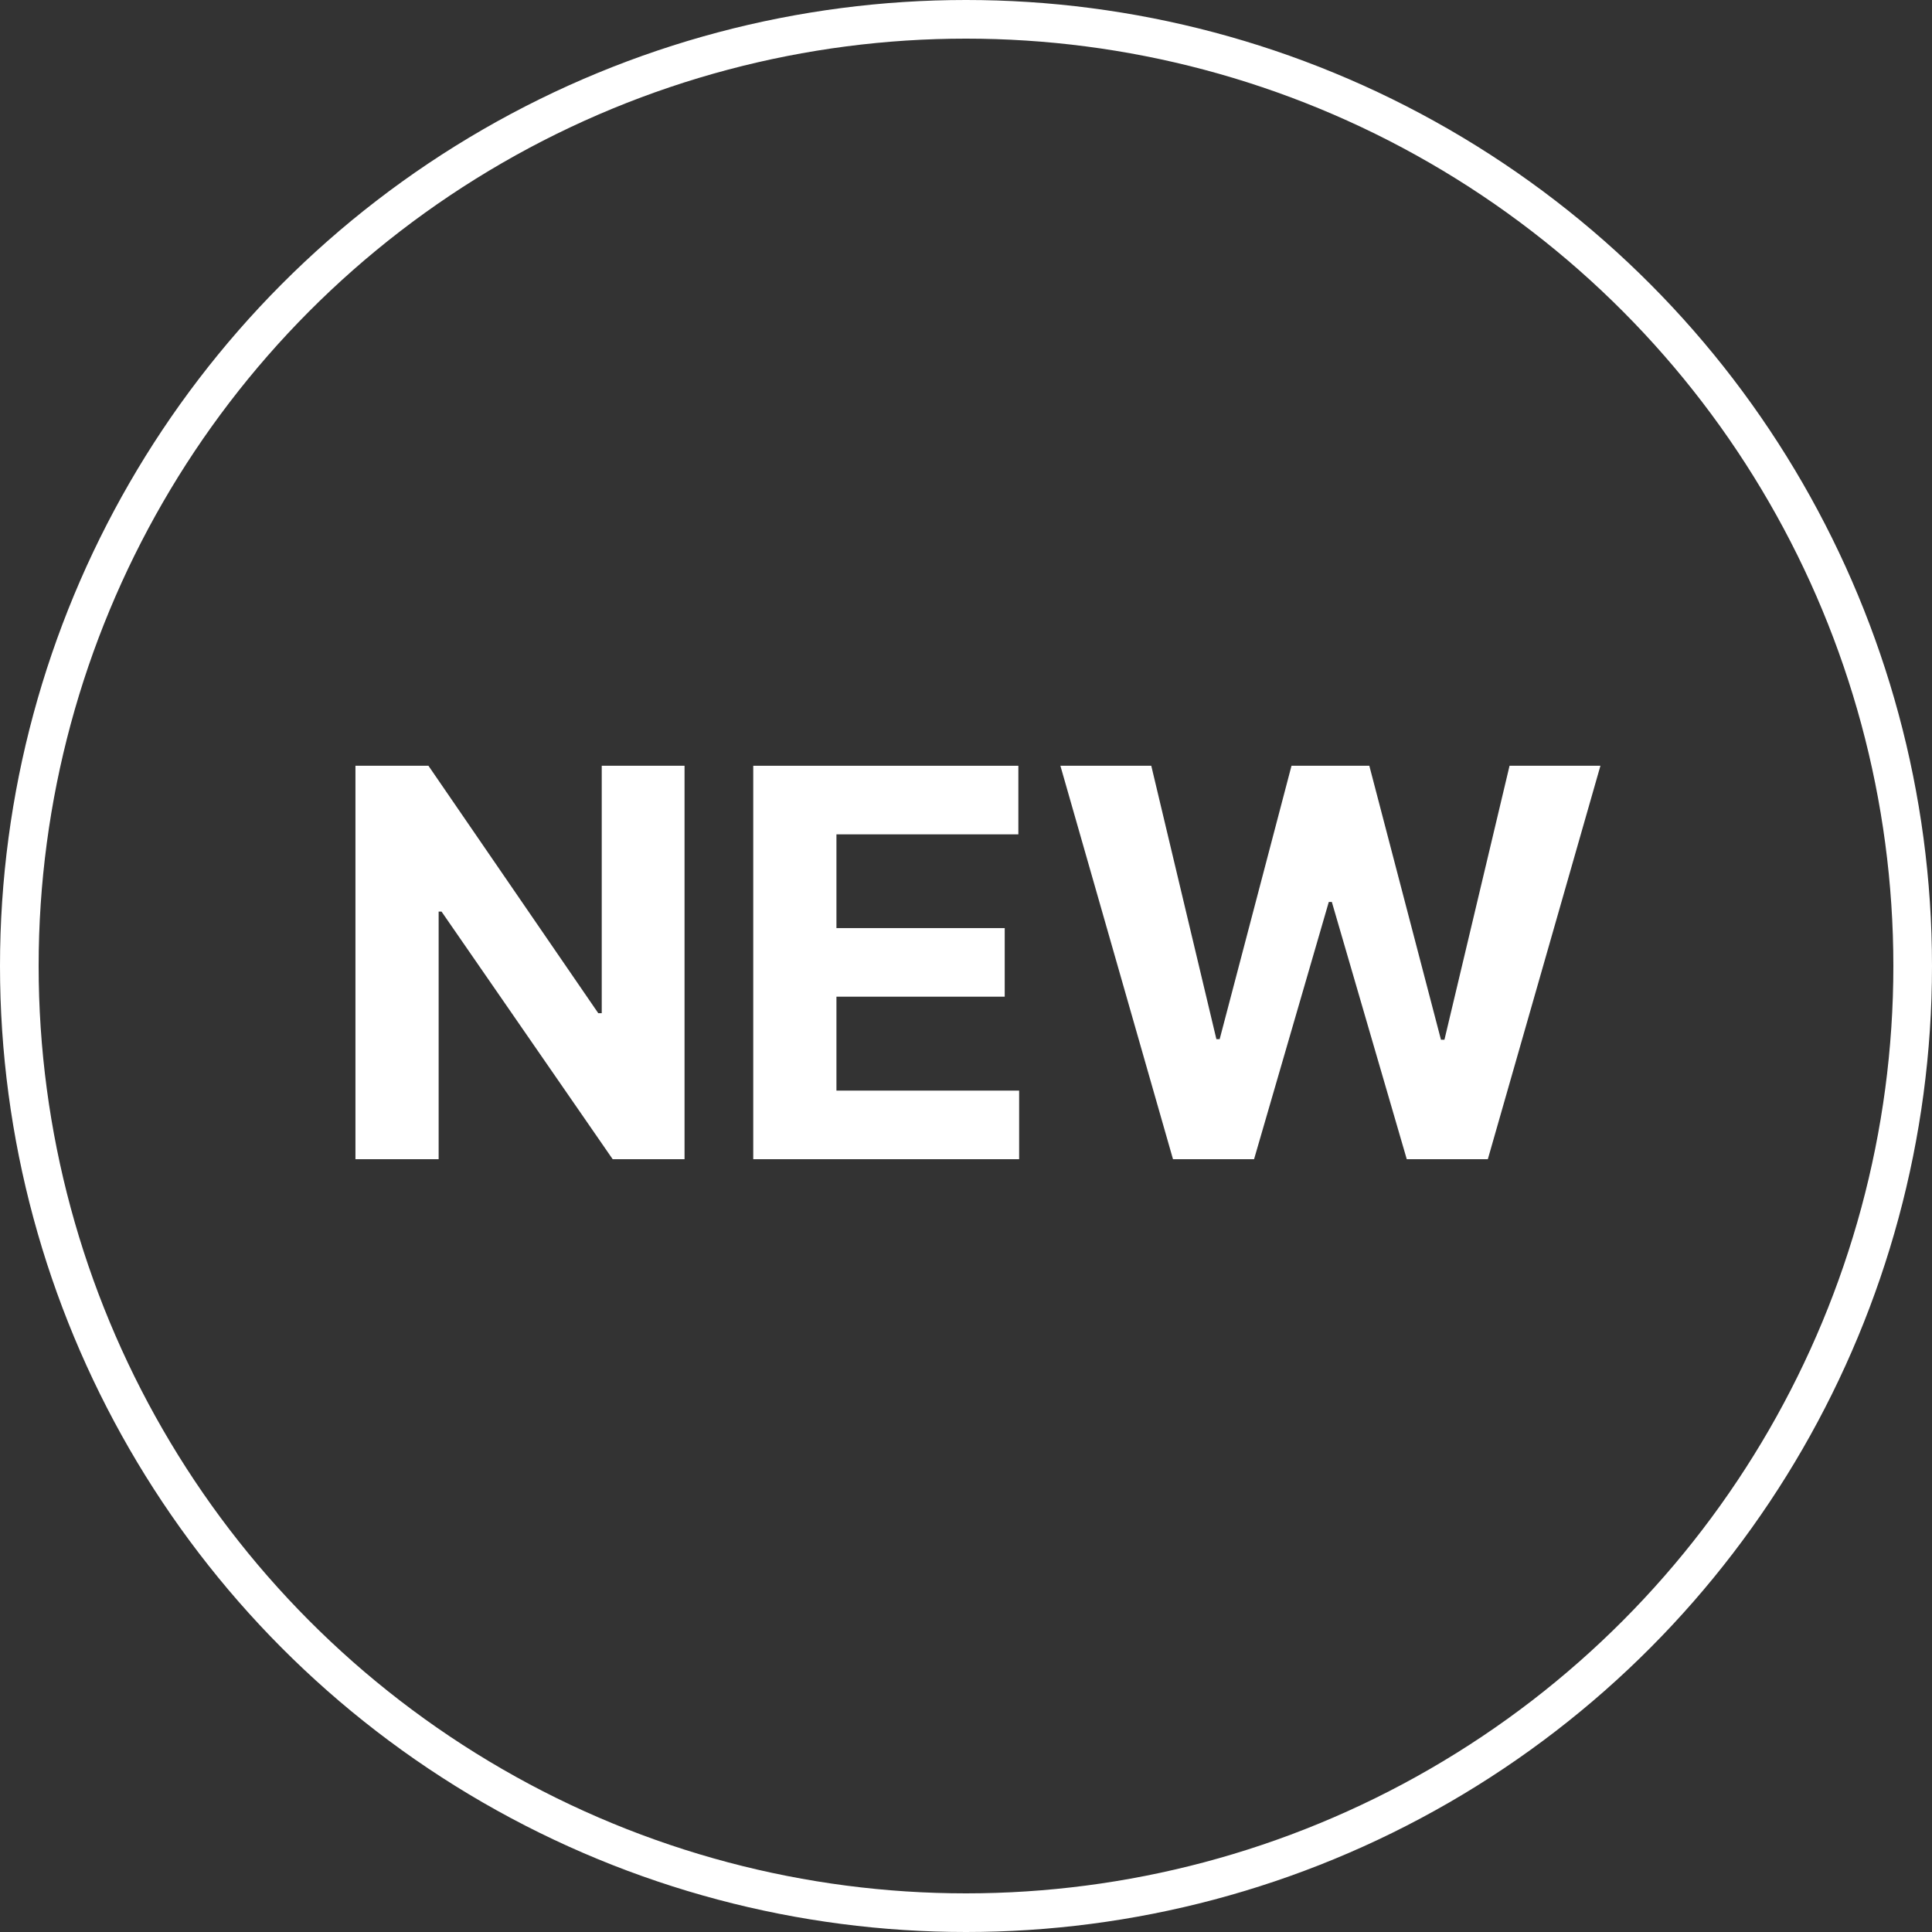 <svg width="50" height="50" viewBox="0 0 50 50" fill="none" xmlns="http://www.w3.org/2000/svg">
<rect x="0" y="0" width="50" height="50" fill="#333333" stroke="none"/>
<path d="M30.357 30L27.443 19.818H29.795L31.48 26.893H31.565L33.424 19.818H35.438L37.292 26.908H37.382L39.067 19.818H41.419L38.505 30H36.407L34.468 23.343H34.389L32.455 30H30.357Z" fill="white"/>
<path d="M19.494 30V19.818H26.355V21.593H21.647V24.019H26.002V25.794H21.647V28.225H26.375V30H19.494Z" fill="white"/>
<path d="M17.716 19.818V30H15.856L11.427 23.592H11.352V30H9.199V19.818H11.088L15.483 26.221H15.573V19.818H17.716Z" fill="white"/>
<circle cx="25" cy="25" r="24.5" stroke="white"/>
</svg>
